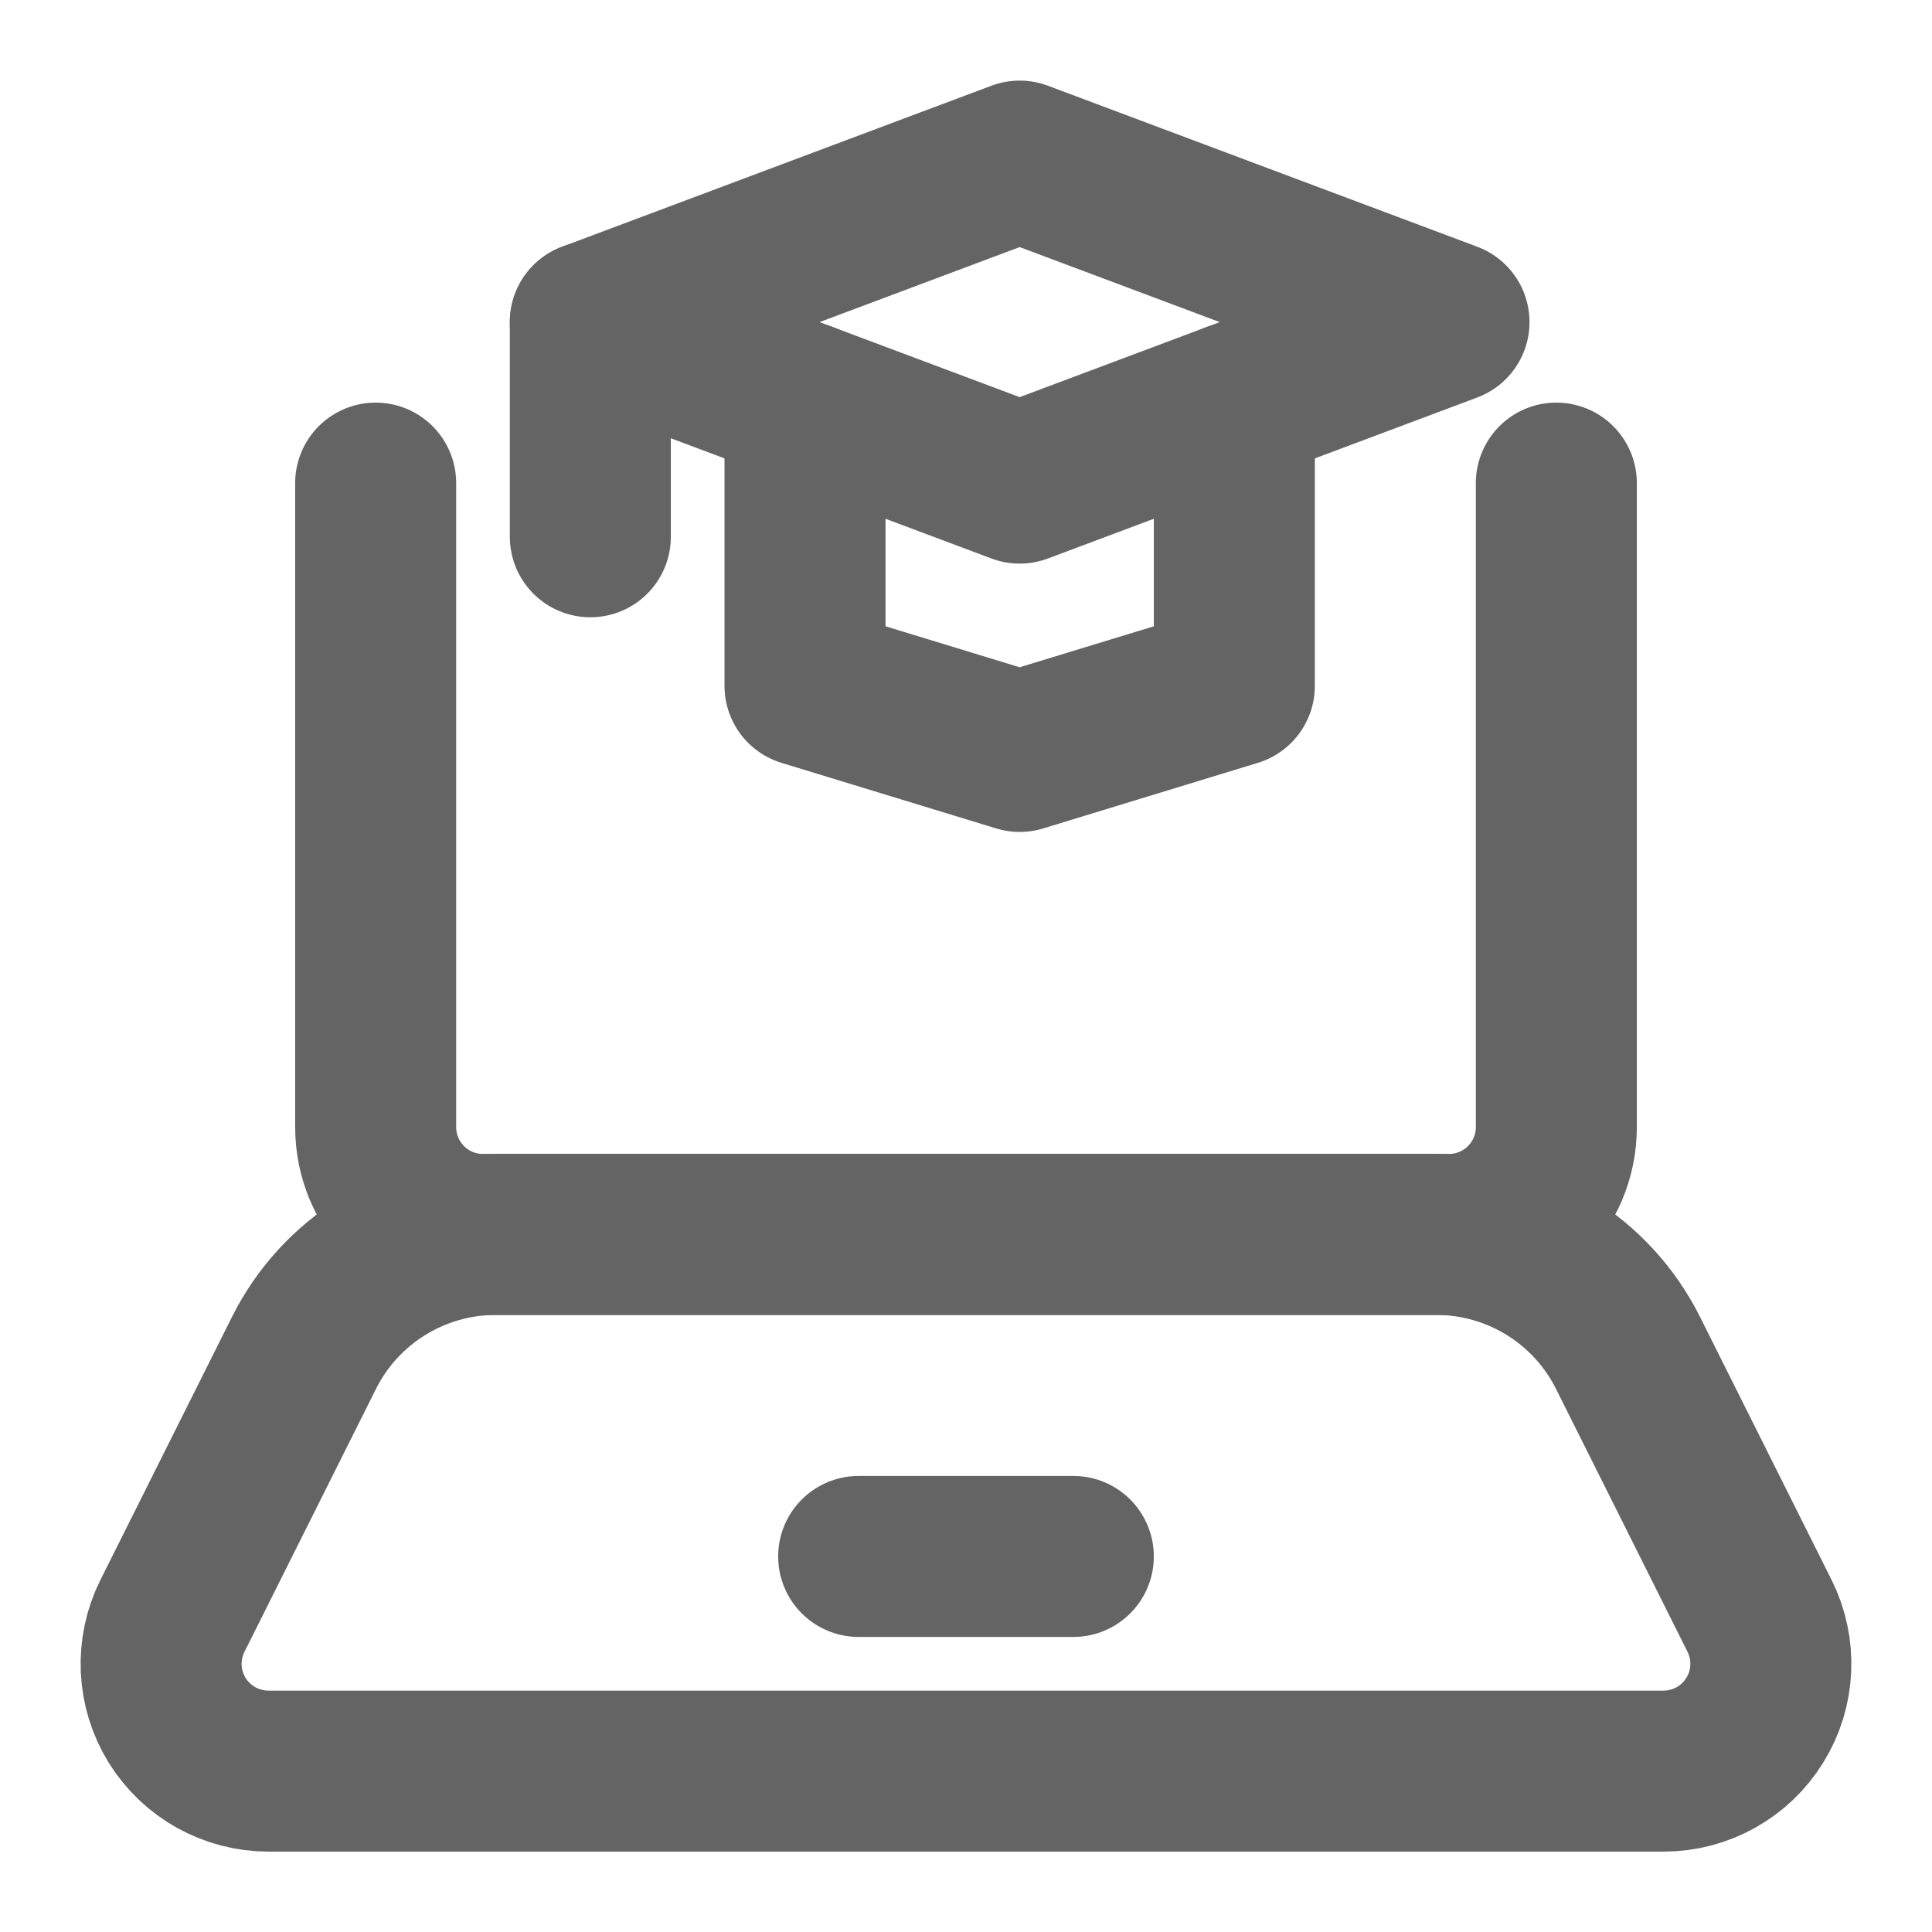 <svg width="18" height="18" viewBox="0 0 18 18" fill="none" xmlns="http://www.w3.org/2000/svg">
<path d="M11.5 3.751V6.39L9.5 7.001L7.5 6.39V3.751" stroke="#646464" stroke-width="1.5" stroke-linecap="round" stroke-linejoin="round"/>
<path fill-rule="evenodd" clip-rule="evenodd" d="M13.5 3.001L9.5 1.501L5.5 3.001L9.5 4.501L13.5 3.001V3.001Z" stroke="#646464" stroke-width="1.5" stroke-linecap="round" stroke-linejoin="round"/>
<path d="M5.5 3.001V5.001" stroke="#646464" stroke-width="1.5" stroke-linecap="round" stroke-linejoin="round"/>
<path d="M14.5 4.501V10.501C14.5 11.053 14.052 11.501 13.5 11.501H4.5C3.948 11.501 3.5 11.053 3.5 10.501V4.501" stroke="#646464" stroke-width="1.5" stroke-linecap="round" stroke-linejoin="round"/>
<path fill-rule="evenodd" clip-rule="evenodd" d="M15.499 16.501H2.501C2.155 16.501 1.833 16.322 1.65 16.027C1.468 15.732 1.452 15.364 1.607 15.054L2.831 12.607C3.169 11.929 3.862 11.501 4.619 11.501H13.381C14.138 11.501 14.831 11.929 15.169 12.607L16.393 15.054C16.548 15.364 16.532 15.732 16.349 16.027C16.167 16.322 15.845 16.501 15.499 16.501Z" stroke="#646464" stroke-width="1.5" stroke-linecap="round" stroke-linejoin="round"/>
<path d="M8 14.501H10" stroke="#646464" stroke-width="1.5" stroke-linecap="round" stroke-linejoin="round"/>
</svg>

